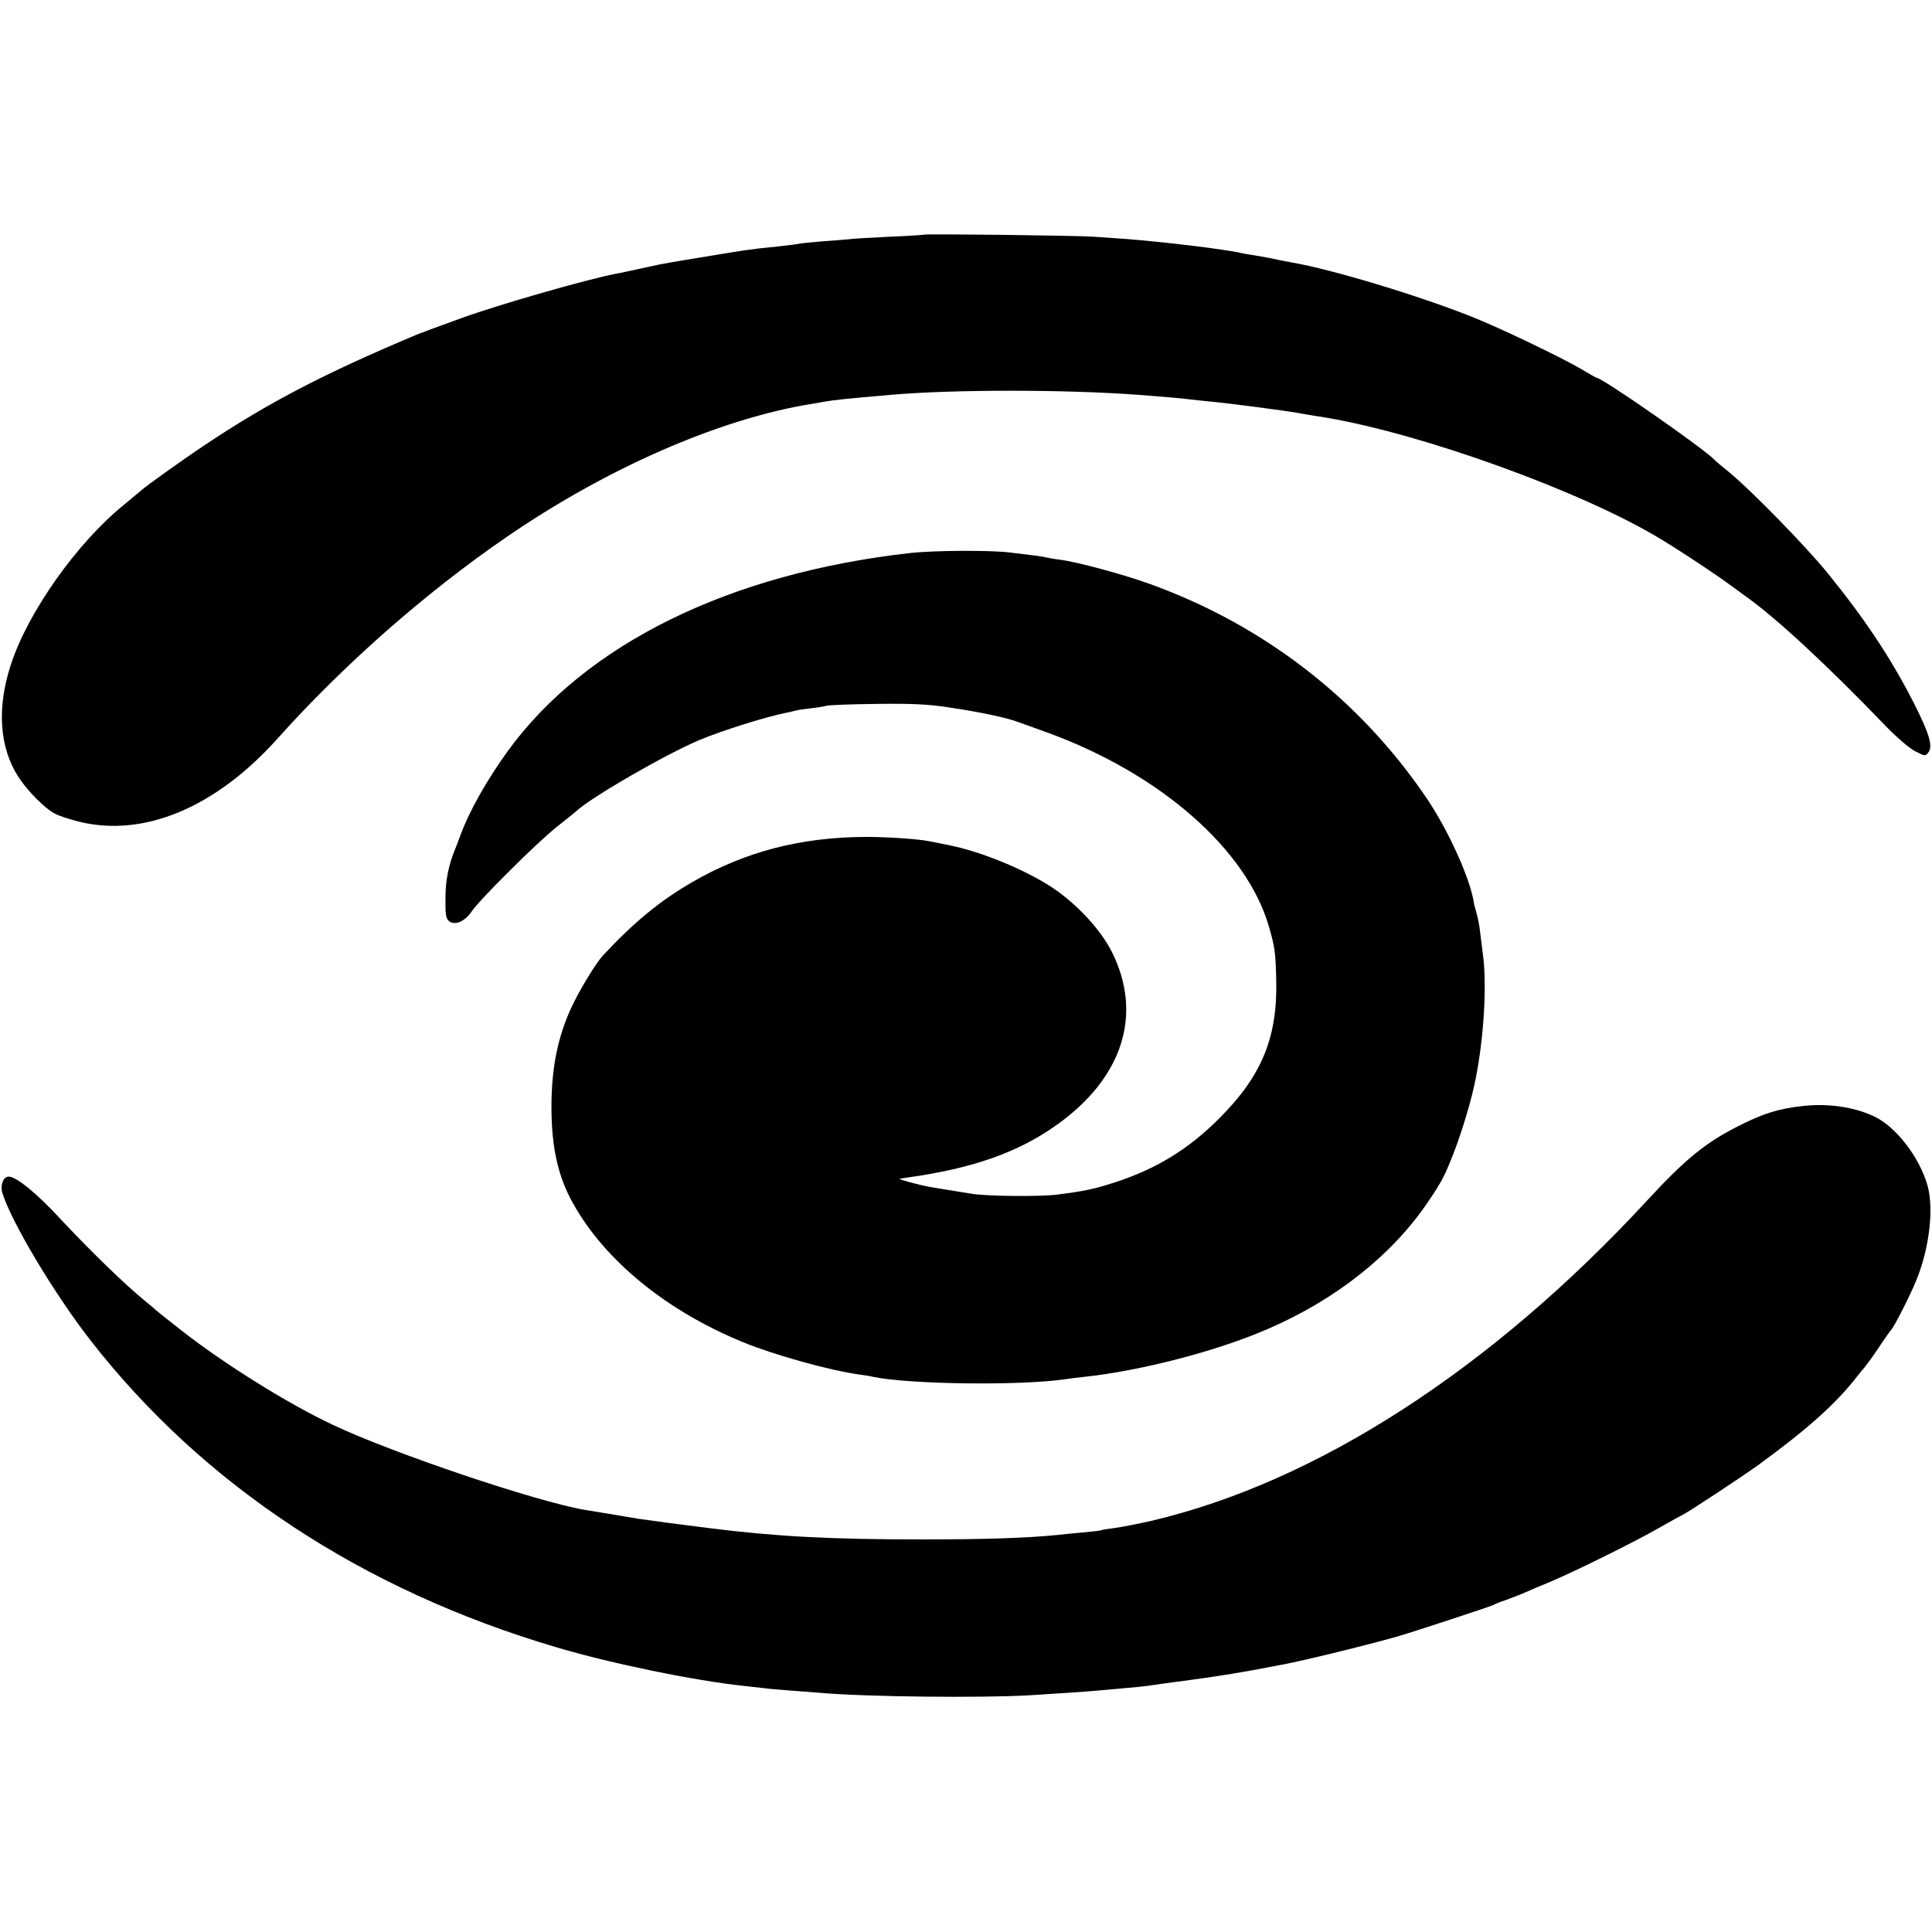 <?xml version="1.0" standalone="no"?>
<!DOCTYPE svg PUBLIC "-//W3C//DTD SVG 20010904//EN"
 "http://www.w3.org/TR/2001/REC-SVG-20010904/DTD/svg10.dtd">
<svg version="1.0" xmlns="http://www.w3.org/2000/svg"
 width="844pt" height="844pt" viewBox="0 0 844 844"
 preserveAspectRatio="xMidYMid meet">
<g transform="translate(0,844) scale(0.1,-0.1)"
fill="#000000" stroke="none">
<path d="M4038 7415 c-2 -1 -68 -6 -148 -9 -80 -4 -161 -8 -180 -11 -19 -2
-71 -6 -115 -9 -44 -4 -91 -8 -105 -11 -14 -3 -52 -7 -85 -11 -90 -9 -106 -11
-155 -18 -25 -4 -56 -9 -70 -11 -38 -6 -276 -45 -297 -50 -10 -2 -52 -11 -93
-20 -41 -9 -86 -19 -100 -21 -121 -23 -510 -134 -675 -194 -100 -36 -169 -62
-190 -70 -405 -170 -652 -298 -930 -484 -85 -56 -264 -184 -275 -196 -3 -3
-38 -31 -77 -64 -205 -165 -422 -471 -496 -701 -61 -187 -50 -358 32 -487 38
-60 117 -140 160 -162 17 -10 65 -25 104 -35 283 -71 598 60 868 361 290 324
647 638 999 880 439 302 930 517 1332 583 18 3 44 7 58 10 47 8 94 13 290 30
275 24 759 24 1085 0 92 -7 200 -16 225 -20 14 -2 57 -6 95 -10 66 -6 321 -39
375 -49 14 -3 68 -12 120 -20 425 -71 1124 -324 1465 -531 91 -55 240 -154
301 -199 23 -17 55 -40 70 -51 135 -96 355 -300 611 -566 45 -47 103 -97 128
-110 44 -23 47 -23 59 -6 21 27 4 83 -64 217 -100 196 -214 367 -379 570 -94
115 -331 358 -426 436 -33 27 -62 51 -65 55 -42 46 -491 359 -516 359 -2 0
-32 17 -67 38 -83 49 -357 181 -482 230 -232 92 -606 205 -780 235 -16 3 -55
10 -85 17 -30 6 -71 13 -90 16 -19 3 -42 7 -50 9 -15 5 -133 22 -200 30 -122
15 -226 25 -300 31 -47 3 -112 8 -145 10 -67 5 -732 13 -737 9z"/>
<path d="M3975 6024 c-789 -89 -1416 -397 -1756 -864 -92 -127 -170 -265 -208
-370 -7 -19 -17 -44 -21 -55 -30 -72 -44 -139 -44 -218 -1 -74 2 -91 17 -102
26 -19 68 0 98 44 36 53 283 298 369 367 41 32 80 64 87 70 65 61 387 247 538
311 98 41 288 101 378 119 10 2 26 5 35 8 9 3 40 8 68 11 28 3 61 8 75 12 13
3 112 7 219 8 150 2 224 -1 320 -16 139 -21 247 -44 300 -64 19 -7 76 -27 125
-45 494 -180 872 -511 969 -850 25 -88 28 -109 31 -220 8 -258 -60 -427 -249
-616 -134 -134 -272 -219 -452 -278 -95 -31 -139 -40 -259 -55 -75 -9 -304 -7
-370 4 -61 10 -156 25 -190 31 -40 8 -131 32 -125 34 3 1 19 4 35 6 286 40
484 110 653 231 287 205 375 482 240 753 -49 98 -151 208 -257 280 -120 80
-316 161 -461 189 -30 6 -66 13 -80 16 -49 10 -187 19 -275 19 -287 -1 -529
-64 -760 -197 -140 -81 -254 -174 -391 -321 -30 -32 -101 -149 -135 -221 -62
-131 -90 -270 -90 -440 0 -178 29 -307 96 -425 140 -249 408 -467 740 -603
139 -57 380 -124 511 -142 22 -3 48 -7 59 -10 161 -33 644 -39 840 -10 17 3
53 7 80 10 247 26 583 113 805 210 296 128 542 323 698 554 61 90 74 115 115
221 36 94 76 228 93 315 37 184 50 416 32 547 -4 34 -10 80 -13 103 -2 22 -9
55 -14 73 -5 18 -10 36 -11 40 -13 105 -112 325 -211 470 -293 430 -710 752
-1206 931 -113 41 -316 96 -393 106 -25 3 -52 8 -60 10 -8 2 -37 7 -65 10 -27
3 -68 8 -90 11 -80 11 -333 10 -440 -2z"/>
<path d="M7880 3609 c-111 -12 -181 -34 -295 -93 -137 -70 -226 -143 -390
-321 -681 -737 -1444 -1230 -2166 -1399 -57 -13 -129 -27 -159 -31 -30 -4 -57
-8 -60 -10 -3 -2 -41 -6 -85 -10 -44 -4 -93 -9 -110 -11 -135 -13 -308 -19
-590 -19 -402 0 -639 13 -932 50 -91 11 -271 35 -303 40 -39 7 -203 34 -235
39 -215 37 -837 247 -1100 371 -196 92 -476 267 -660 411 -55 43 -105 83 -111
88 -6 6 -29 26 -52 44 -90 74 -236 216 -368 357 -102 111 -193 185 -226 185
-23 0 -38 -36 -28 -70 36 -122 226 -441 385 -645 492 -632 1188 -1091 2035
-1341 238 -71 604 -146 820 -169 30 -3 71 -8 90 -10 19 -3 69 -7 110 -10 41
-3 100 -8 130 -10 204 -18 704 -23 915 -11 134 8 262 17 305 21 19 2 69 6 110
10 41 3 86 8 100 10 14 2 45 6 70 10 61 8 188 25 225 31 17 3 46 7 65 10 19 3
69 12 110 19 41 8 86 16 100 19 85 14 368 83 525 127 69 20 410 132 420 138 6
4 28 13 50 20 22 8 58 22 80 31 22 10 76 33 120 51 111 47 372 176 479 238 49
28 91 51 92 51 8 0 271 173 339 223 214 156 337 267 427 383 12 16 27 34 33
40 6 7 34 45 61 85 27 41 52 76 55 79 12 10 87 157 112 221 56 139 75 308 48
408 -35 125 -138 259 -234 304 -86 41 -198 57 -307 46z"/>
</g>
</svg>
